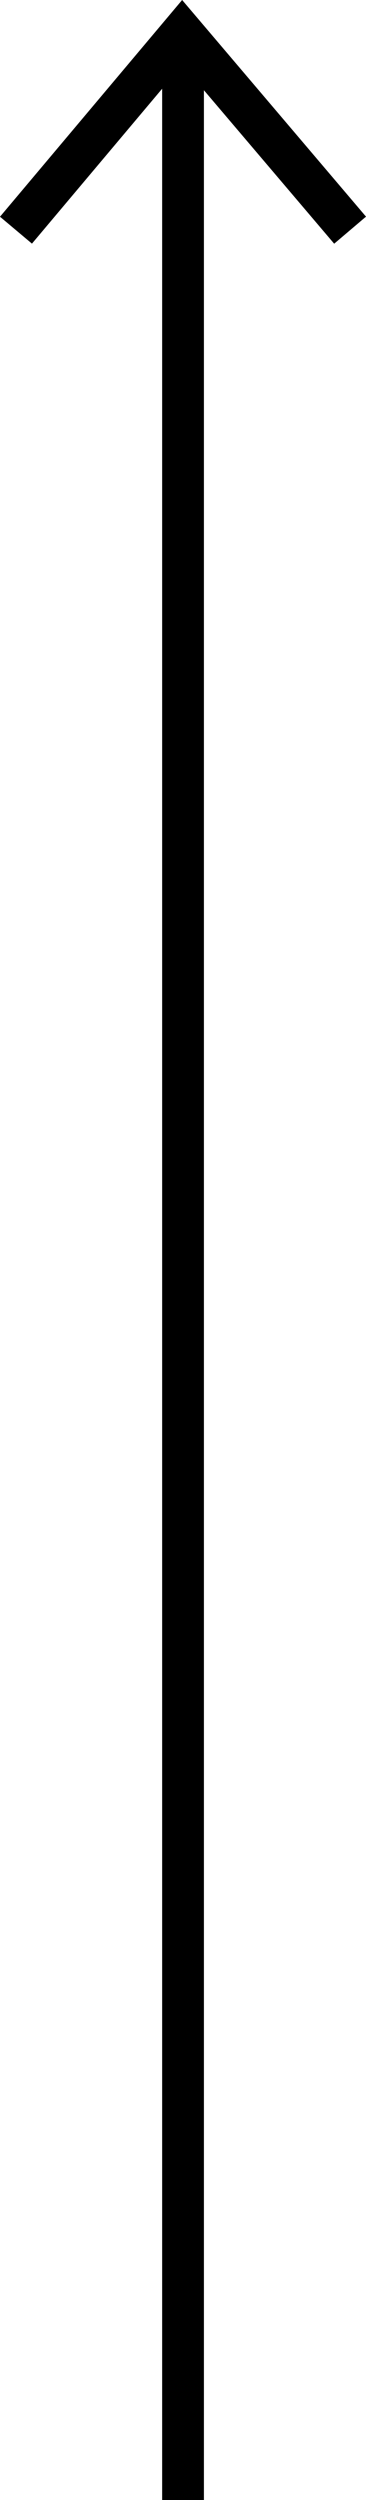 <svg xmlns="http://www.w3.org/2000/svg" width="17.527" height="119.605" viewBox="0 0 17.527 119.605">
  <g id="btn_pagetop" transform="translate(0.765 1.549)">
    <line id="線_1" data-name="線 1" y1="118" transform="translate(8 0.056)" fill="none" stroke="#000" stroke-width="2"/>
    <path id="パス_243" data-name="パス 243" d="M3,0l7.961-9.463L19,0" transform="translate(-3 9.463)" fill="none" stroke="#000" stroke-width="2"/>
  </g>
</svg>
